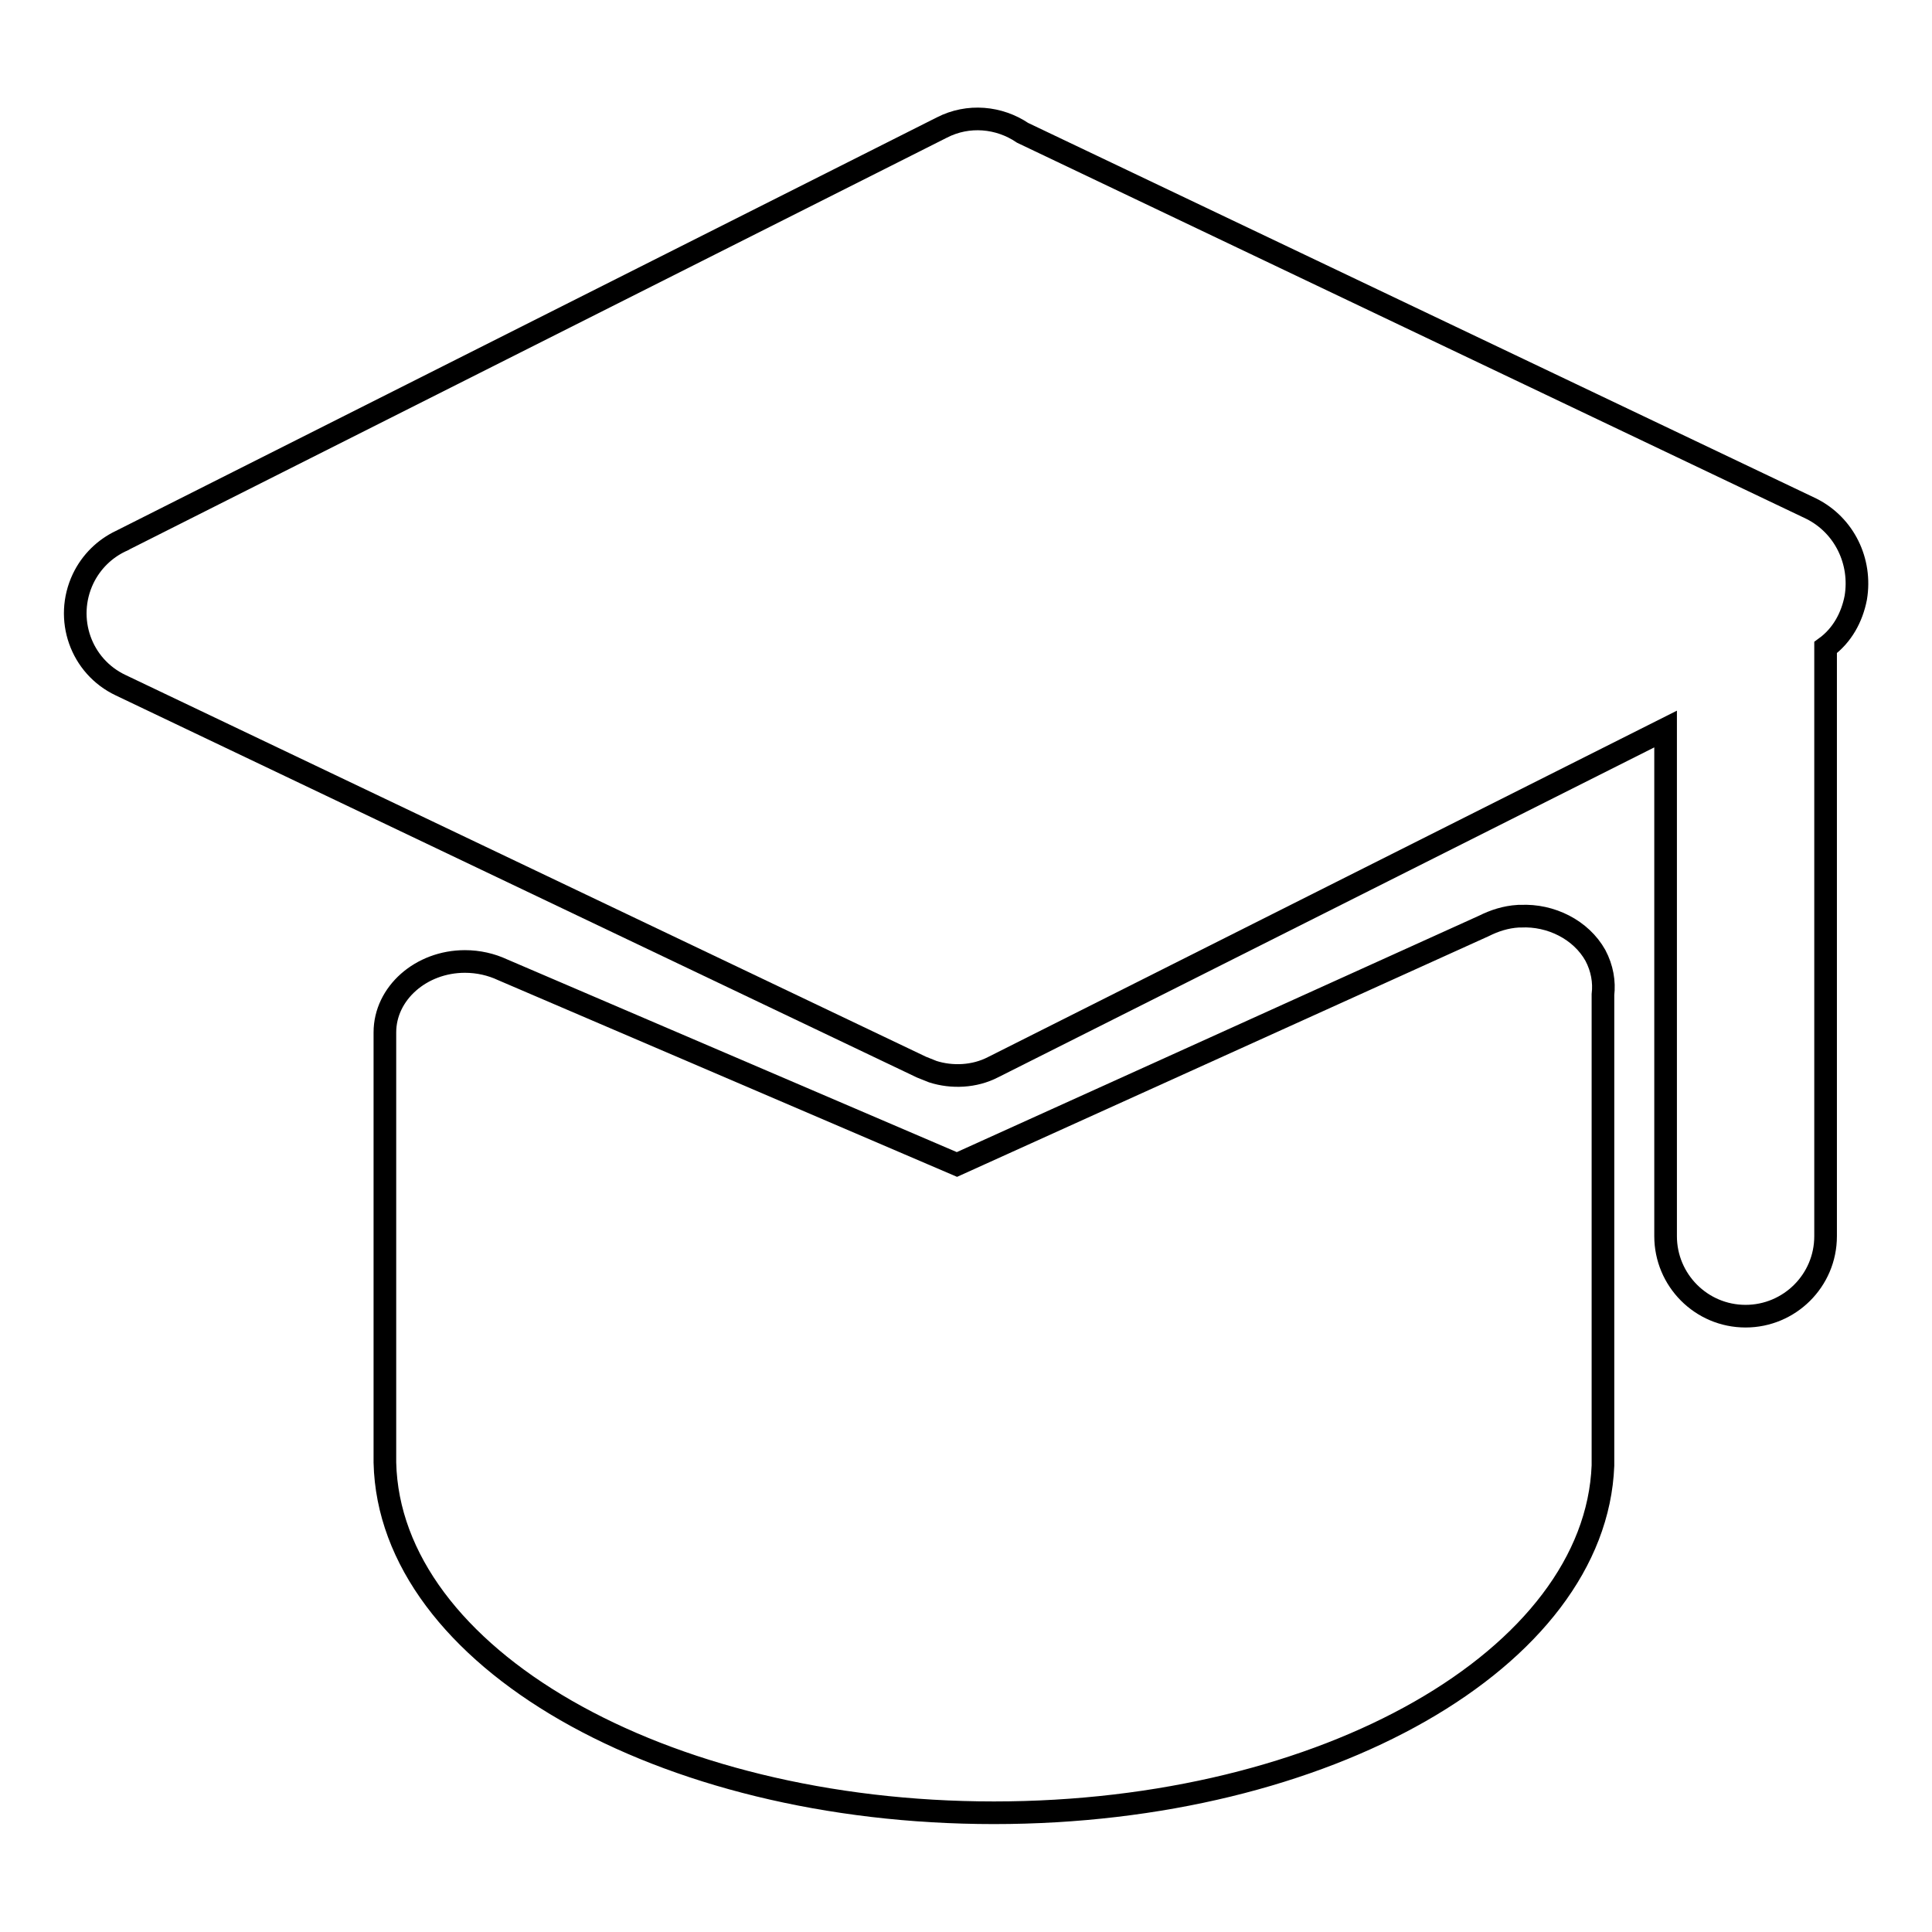 <?xml version="1.0" encoding="utf-8"?>
<!-- Svg Vector Icons : http://www.onlinewebfonts.com/icon -->
<!DOCTYPE svg PUBLIC "-//W3C//DTD SVG 1.1//EN" "http://www.w3.org/Graphics/SVG/1.1/DTD/svg11.dtd">
<svg version="1.1" xmlns="http://www.w3.org/2000/svg" xmlns:xlink="http://www.w3.org/1999/xlink" x="0px" y="0px" viewBox="0 0 256 256" enable-background="new 0 0 256 256" xml:space="preserve">
<g> <path stroke-width="3" fill-opacity="0" stroke="#000000"  d="M240,67.4L135.5,17.6c-3.1-2.1-7.2-2.5-10.7-0.7L16.4,71.5c-0.1,0.1-0.2,0.1-0.4,0.2c-2.1,1-3.9,2.7-5,5 c-2.5,5.3-0.3,11.6,5,14.1l106.1,50.6c0.5,0.2,1,0.4,1.5,0.6c2.5,0.8,5.5,0.7,8-0.6l89.1-44.8v67.2c0,5.8,4.7,10.6,10.6,10.6 c5.8,0,10.6-4.7,10.6-10.6v-78c2.2-1.6,3.5-4,4-6.6C246.7,74.4,244.4,69.6,240,67.4L240,67.4z"/> <path stroke-width="3" fill-opacity="0" stroke="#000000"  d="M211.4,126.6c-1.9-3.4-5.9-5.4-9.9-5.2h-0.3c-1.7,0.1-3.2,0.6-4.6,1.3l-69.8,31.6l-60.2-25.8 c-1.5-0.7-3.2-1.1-5-1.1c-5.8,0-10.6,4.2-10.6,9.4v56.5c0,0.2,0,0.3,0,0.5c0.6,25.7,36.5,46.4,80.7,46.4c44,0,79.7-20.5,80.7-46 c0-0.2,0-0.4,0-0.6v-61.8C212.6,130.1,212.3,128.3,211.4,126.6z"/></g>
</svg>